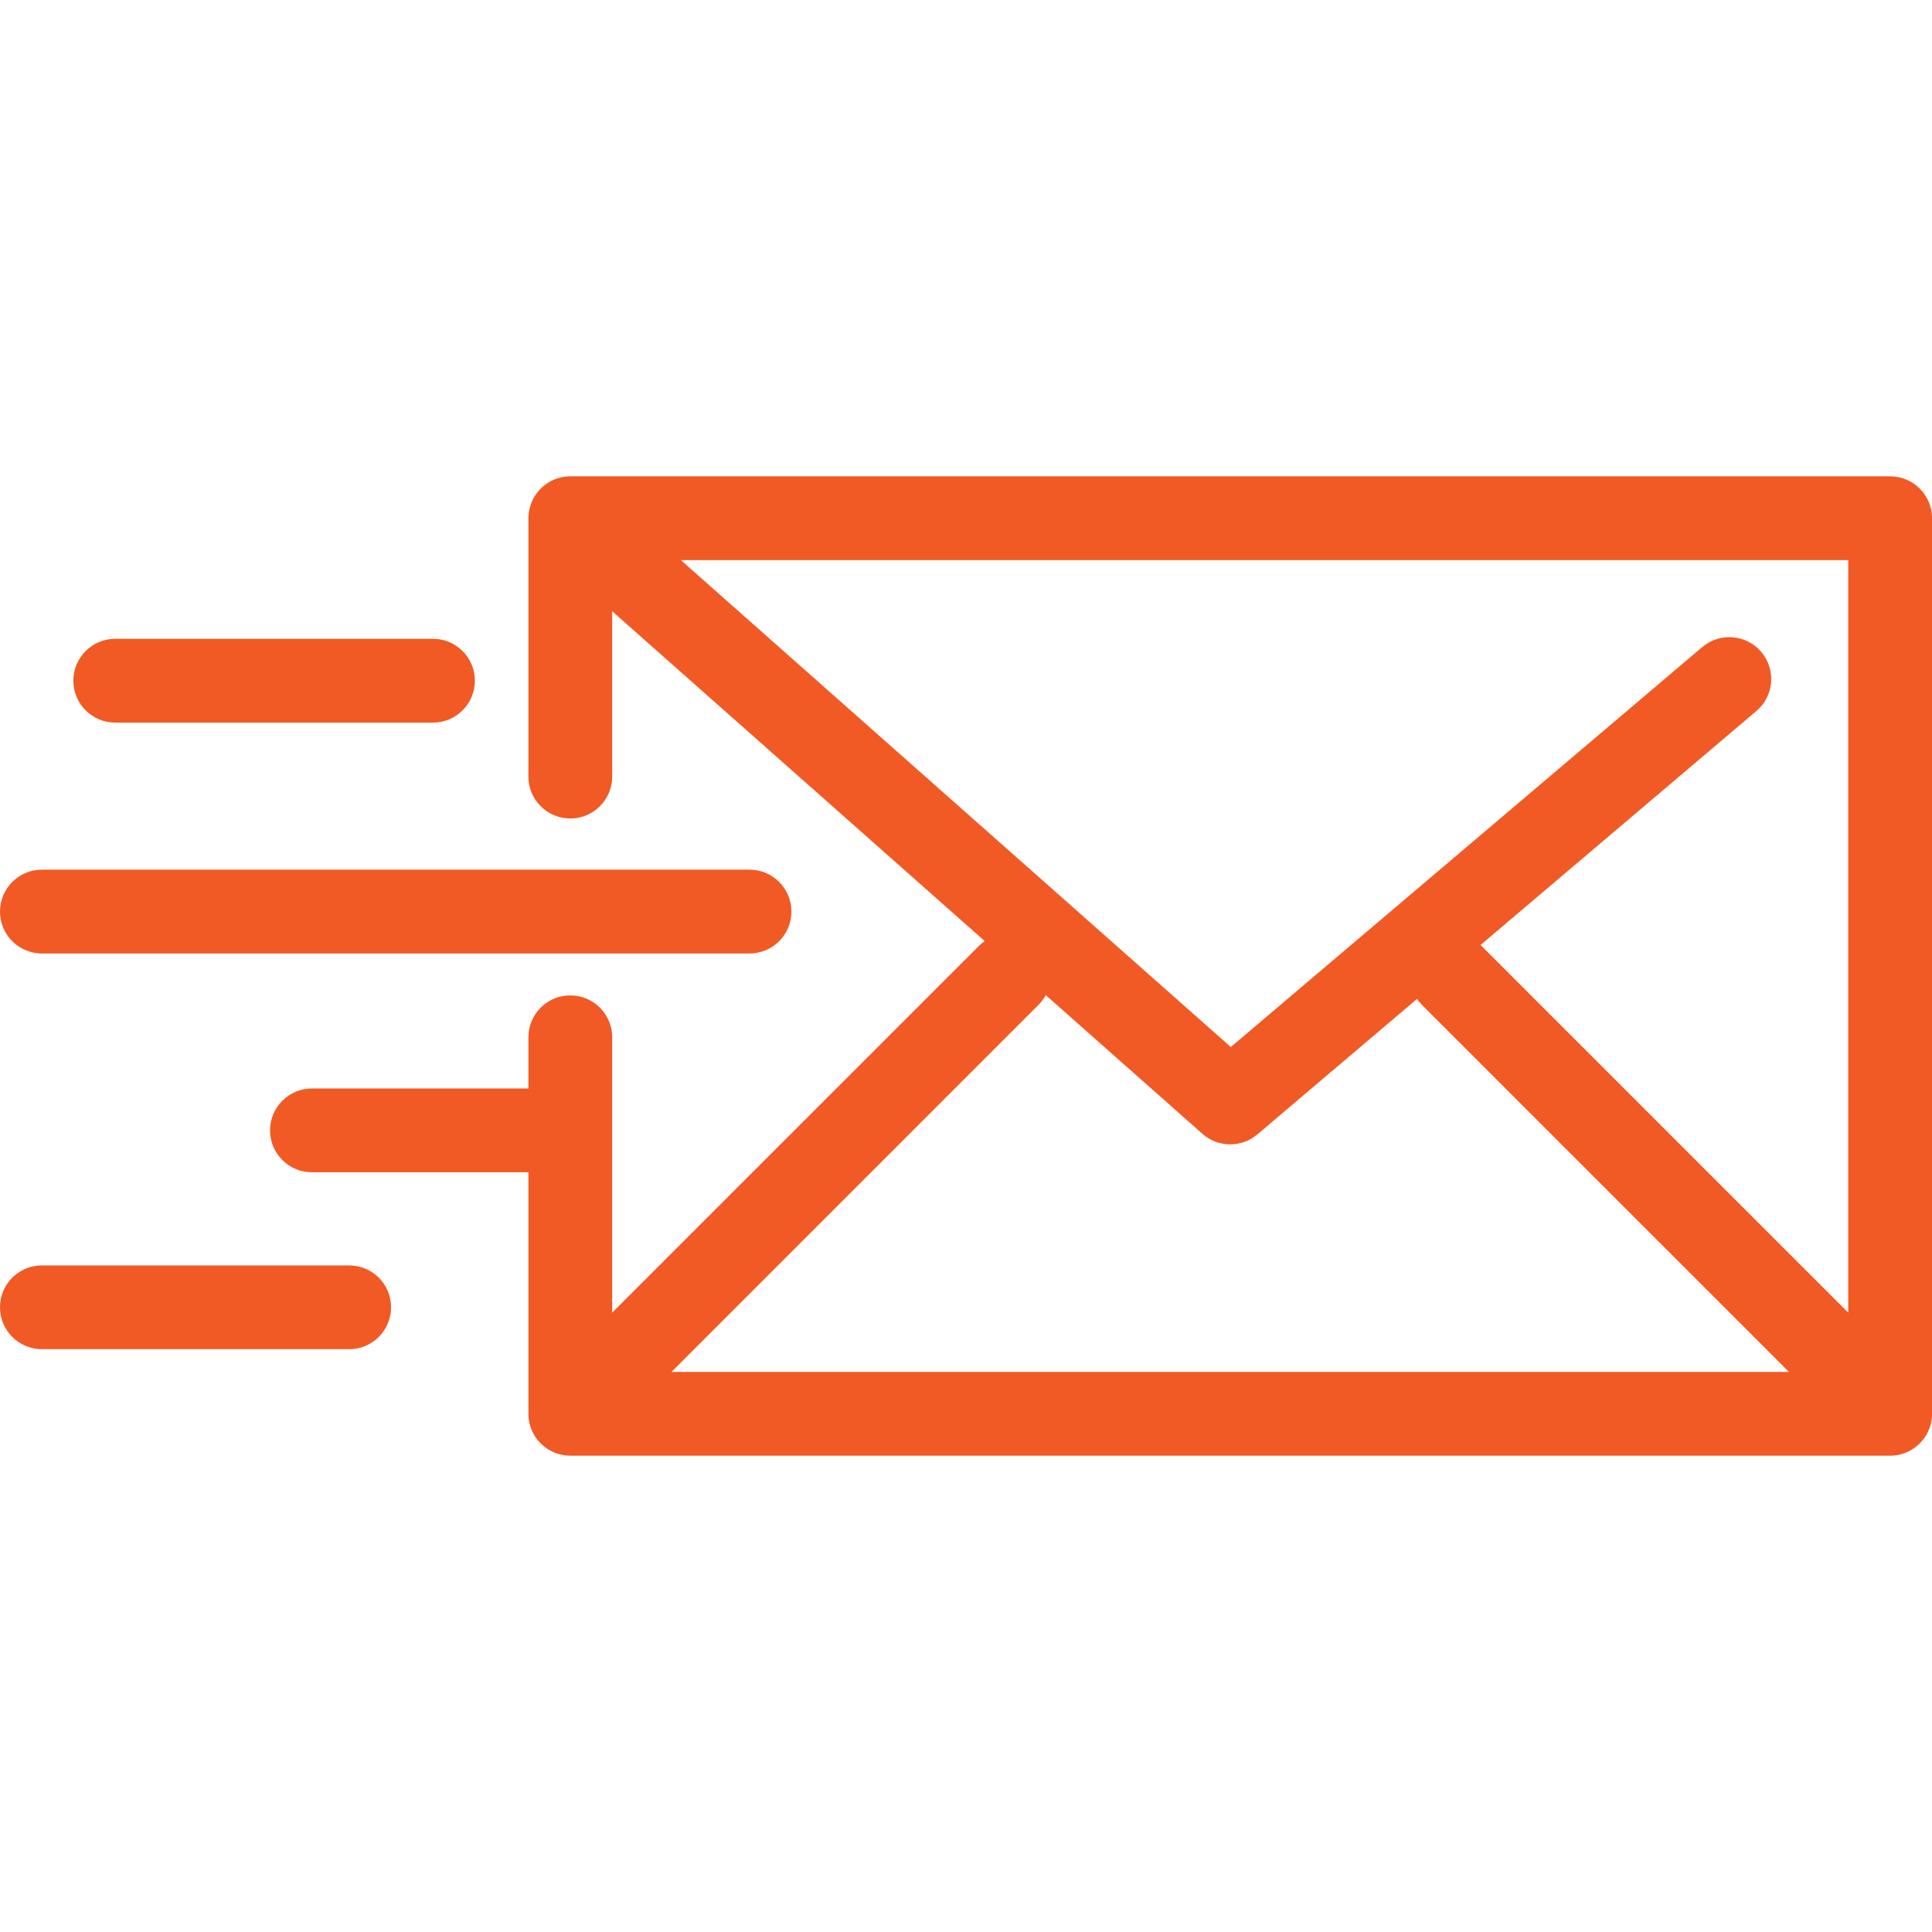 <svg width="48" height="48" viewBox="0 0 48 48" fill="none" xmlns="http://www.w3.org/2000/svg">
<g clip-path="url(#clip0_1233_58560)">
<path d="M47.163 36.147C47.181 36.143 47.199 36.138 47.216 36.133C47.231 36.13 47.247 36.126 47.261 36.122C47.279 36.117 47.296 36.11 47.313 36.104C47.328 36.099 47.343 36.094 47.358 36.087C47.374 36.081 47.389 36.073 47.405 36.066C47.42 36.058 47.435 36.052 47.45 36.044C47.465 36.036 47.479 36.027 47.493 36.018C47.508 36.009 47.523 36.001 47.538 35.991C47.553 35.981 47.567 35.97 47.582 35.959C47.595 35.949 47.607 35.94 47.62 35.93C47.642 35.912 47.663 35.892 47.684 35.872C47.688 35.868 47.692 35.865 47.696 35.862C47.7 35.858 47.703 35.853 47.707 35.849C47.727 35.829 47.746 35.808 47.764 35.785C47.775 35.773 47.785 35.759 47.794 35.745C47.805 35.732 47.816 35.718 47.825 35.704C47.835 35.688 47.844 35.672 47.854 35.657C47.862 35.643 47.87 35.63 47.878 35.616C47.886 35.6 47.894 35.584 47.901 35.568C47.908 35.553 47.915 35.539 47.921 35.524C47.928 35.508 47.933 35.492 47.939 35.476C47.945 35.46 47.951 35.444 47.956 35.428C47.961 35.412 47.964 35.395 47.968 35.378C47.973 35.362 47.977 35.346 47.98 35.329C47.984 35.31 47.987 35.29 47.989 35.27C47.991 35.257 47.994 35.243 47.995 35.229C47.999 35.194 48.001 35.16 48.001 35.125V12.875C48.001 12.3 47.535 11.834 46.96 11.834H14.169C14.16 11.834 14.151 11.835 14.142 11.835C14.122 11.836 14.103 11.837 14.083 11.838C14.067 11.84 14.052 11.841 14.036 11.844C14.018 11.846 14.001 11.848 13.983 11.852C13.967 11.854 13.95 11.858 13.934 11.862C13.918 11.866 13.901 11.87 13.885 11.874C13.868 11.879 13.852 11.884 13.837 11.889C13.82 11.895 13.804 11.901 13.788 11.907C13.773 11.913 13.758 11.919 13.743 11.926C13.727 11.933 13.711 11.941 13.695 11.949C13.681 11.956 13.668 11.964 13.654 11.971C13.638 11.98 13.622 11.99 13.607 12C13.594 12.008 13.581 12.017 13.569 12.026C13.554 12.036 13.539 12.047 13.525 12.058C13.512 12.069 13.499 12.079 13.487 12.091C13.474 12.101 13.462 12.112 13.45 12.124C13.436 12.137 13.423 12.151 13.41 12.165C13.403 12.172 13.396 12.178 13.39 12.185C13.386 12.189 13.383 12.194 13.38 12.198C13.367 12.213 13.354 12.229 13.342 12.245C13.333 12.257 13.324 12.268 13.316 12.28C13.305 12.296 13.295 12.312 13.285 12.328C13.277 12.341 13.268 12.354 13.261 12.367C13.252 12.383 13.245 12.399 13.237 12.415C13.229 12.429 13.222 12.444 13.215 12.459C13.209 12.475 13.203 12.491 13.197 12.507C13.191 12.522 13.185 12.538 13.18 12.554C13.174 12.57 13.17 12.586 13.166 12.602C13.161 12.619 13.157 12.635 13.153 12.652C13.149 12.668 13.147 12.684 13.144 12.7C13.141 12.718 13.138 12.736 13.136 12.754C13.134 12.769 13.133 12.784 13.132 12.799C13.131 12.819 13.13 12.838 13.129 12.858C13.129 12.863 13.128 12.869 13.128 12.875V19.294C13.128 19.869 13.594 20.335 14.169 20.335C14.744 20.335 15.21 19.869 15.21 19.294V15.187L24.465 23.381C24.417 23.415 24.37 23.452 24.327 23.495L15.21 32.612V25.771C15.21 25.197 14.744 24.73 14.169 24.73C13.594 24.73 13.128 25.197 13.128 25.771V27.043H7.75C7.175 27.043 6.709 27.509 6.709 28.084C6.709 28.659 7.175 29.125 7.75 29.125H13.128V35.126C13.128 35.701 13.594 36.166 14.169 36.166H46.959C46.994 36.166 47.028 36.165 47.062 36.161C47.078 36.16 47.094 36.157 47.109 36.155C47.127 36.152 47.145 36.15 47.163 36.147ZM45.919 32.613L36.801 23.495C36.796 23.49 36.789 23.485 36.783 23.479L43.638 17.664C44.076 17.292 44.13 16.636 43.758 16.197C43.386 15.759 42.729 15.705 42.291 16.077L30.579 26.013L16.915 13.916H45.919V32.613ZM25.799 24.968C25.874 24.894 25.934 24.811 25.981 24.723L29.874 28.17C30.071 28.344 30.318 28.431 30.564 28.431C30.804 28.431 31.044 28.349 31.238 28.184L35.206 24.818C35.242 24.871 35.283 24.921 35.329 24.968L44.446 34.085H16.683L25.799 24.968Z" fill="#F15A24"/>
<path d="M1.041 23.689H18.622C19.197 23.689 19.663 23.223 19.663 22.648C19.663 22.073 19.197 21.607 18.622 21.607H1.041C0.466 21.607 0 22.073 0 22.648C0 23.223 0.466 23.689 1.041 23.689Z" fill="#F15A24"/>
<path d="M2.863 17.953H10.757C11.332 17.953 11.798 17.487 11.798 16.912C11.798 16.337 11.332 15.871 10.757 15.871H2.863C2.288 15.871 1.822 16.337 1.822 16.912C1.822 17.487 2.288 17.953 2.863 17.953Z" fill="#F15A24"/>
<path d="M8.675 31.439H1.041C0.466 31.439 0 31.904 0 32.479C0 33.054 0.466 33.52 1.041 33.52H8.675C9.25 33.52 9.716 33.054 9.716 32.479C9.716 31.904 9.25 31.439 8.675 31.439Z" fill="#F15A24"/>
</g>
<defs>
<clipPath id="clip0_1233_58560">
<rect width="48" height="48" fill="white"/>
</clipPath>
</defs>
</svg>
